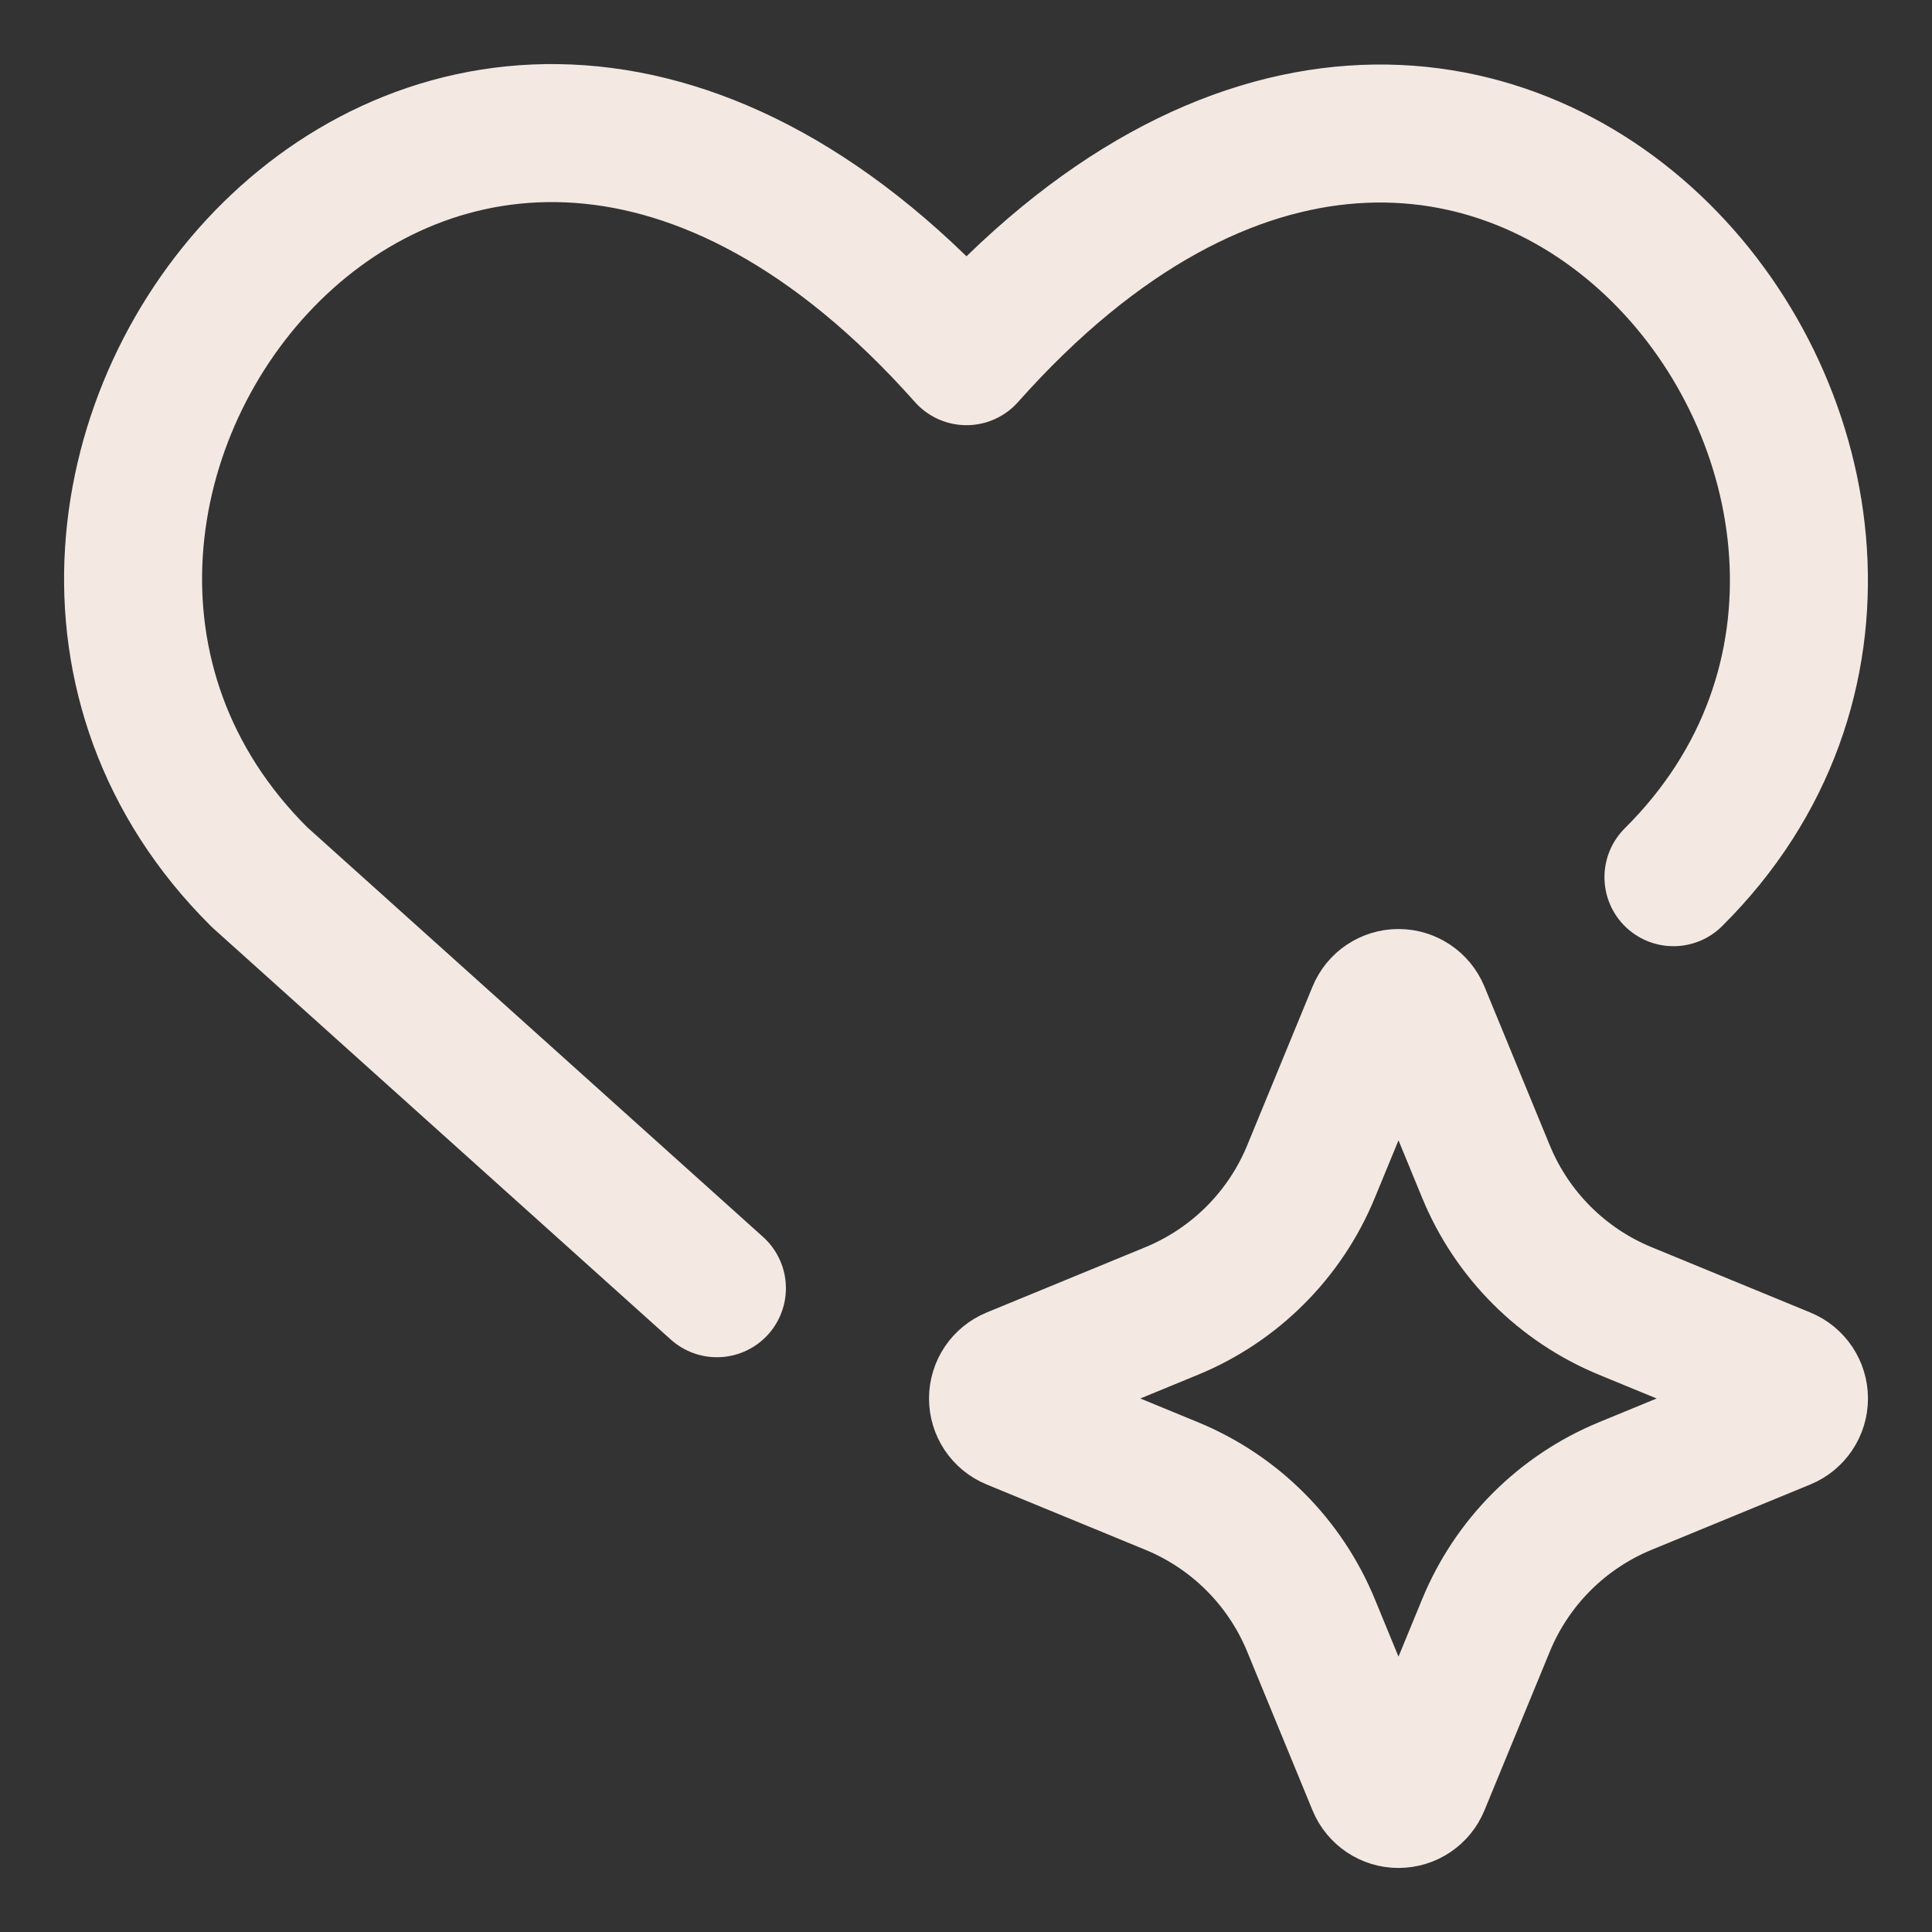 <svg width="28" height="28" id="Ai-Health-Spark--Streamline-Core" viewBox="-1 -1 28 28" fill="none" xmlns="http://www.w3.org/2000/svg">
  <rect x="-1" y="-1" width="28" height="28" fill="#333333" stroke="none"/>
  <desc>
    Ai Health Spark Streamline Icon: https://streamlinehq.com
  </desc>
  <g id="ai-health-spark--app-tracker-heart-well-being-monitoring-artificial-intelligence-ai">
    <path stroke-width="2" d="M23.253 11.713c5.531 -5.489 -2.617 -16.134 -10.246 -7.551C5.379 -4.422 -2.806 6.187 2.762 11.713L9.39 17.67" stroke-linejoin="round" stroke-linecap="round" stroke="#f3e9e2" id="Vector"></path>
    <g id="Vector 6269">
      <path stroke-width="2" d="m18 15.98 0.947 -2.301c0.053 -0.13 0.18 -0.215 0.321 -0.215s0.267 0.085 0.321 0.215l0.947 2.301c0.377 0.916 1.104 1.643 2.02 2.02l2.301 0.947c0.13 0.053 0.215 0.18 0.215 0.321s-0.085 0.267 -0.215 0.321l-2.301 0.947c-0.916 0.377 -1.643 1.104 -2.02 2.02l-0.947 2.301c-0.053 0.13 -0.18 0.215 -0.321 0.215s-0.267 -0.085 -0.321 -0.215l-0.947 -2.301c-0.377 -0.916 -1.104 -1.643 -2.02 -2.02l-2.301 -0.947c-0.13 -0.053 -0.215 -0.18 -0.215 -0.321s0.085 -0.267 0.215 -0.321l2.301 -0.947c0.916 -0.377 1.643 -1.104 2.02 -2.02" stroke-linejoin="round" stroke-linecap="round" stroke="#f3e9e2" id="Vector 6269_2"></path>
    </g>
  </g>
</svg>